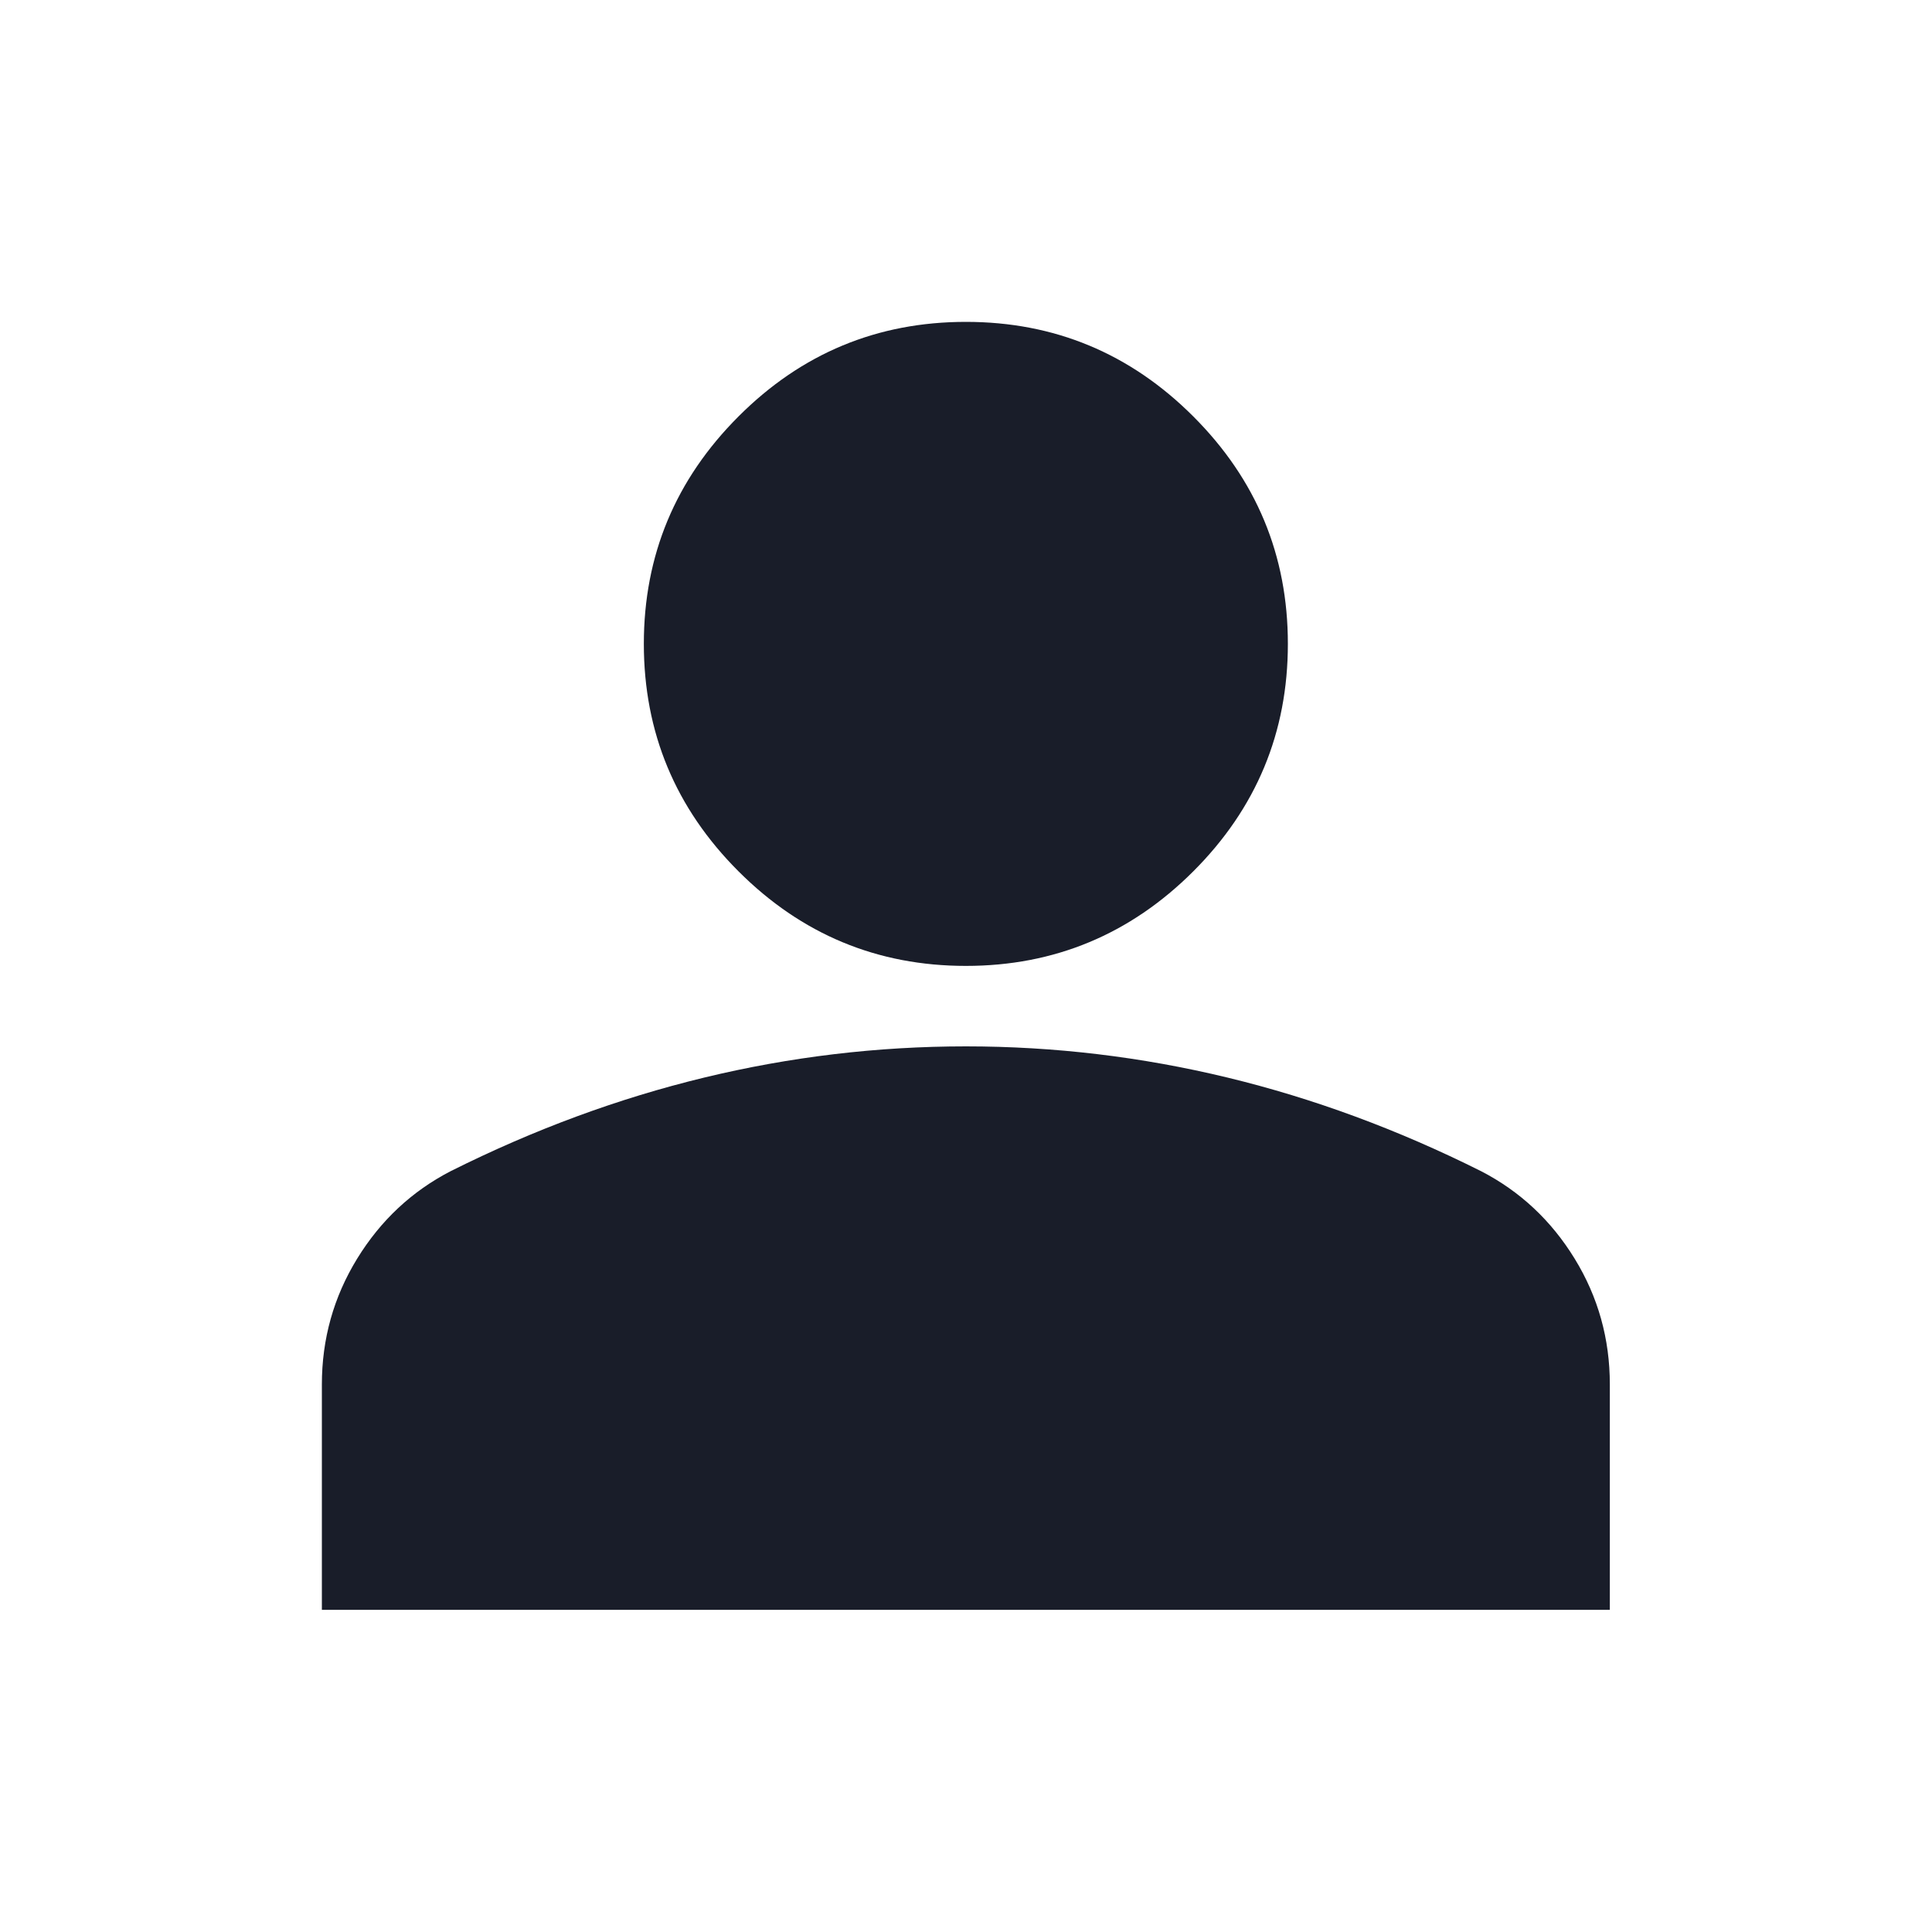<svg width="20" height="20" viewBox="0 0 20 20" fill="none" xmlns="http://www.w3.org/2000/svg">
<mask id="mask0_2253_32778" style="mask-type:alpha" maskUnits="userSpaceOnUse" x="0" y="0" width="20" height="20">
<rect width="20" height="20" fill="#D9D9D9"/>
</mask>
<g mask="url(#mask0_2253_32778)">
<path d="M9.999 9.999C9.082 9.999 8.297 9.672 7.645 9.02C6.992 8.367 6.665 7.582 6.665 6.665C6.665 5.749 6.992 4.964 7.645 4.311C8.297 3.658 9.082 3.332 9.999 3.332C10.915 3.332 11.7 3.658 12.353 4.311C13.006 4.964 13.332 5.749 13.332 6.665C13.332 7.582 13.006 8.367 12.353 9.02C11.7 9.672 10.915 9.999 9.999 9.999ZM3.332 16.665V14.332C3.332 13.86 3.454 13.426 3.697 13.03C3.94 12.634 4.263 12.332 4.665 12.124C5.526 11.693 6.401 11.37 7.29 11.155C8.179 10.94 9.082 10.832 9.999 10.832C10.915 10.832 11.818 10.94 12.707 11.155C13.596 11.37 14.471 11.693 15.332 12.124C15.735 12.332 16.058 12.634 16.301 13.03C16.544 13.426 16.665 13.86 16.665 14.332V16.665H3.332Z" fill="#191D29"/>
</g>
</svg>

